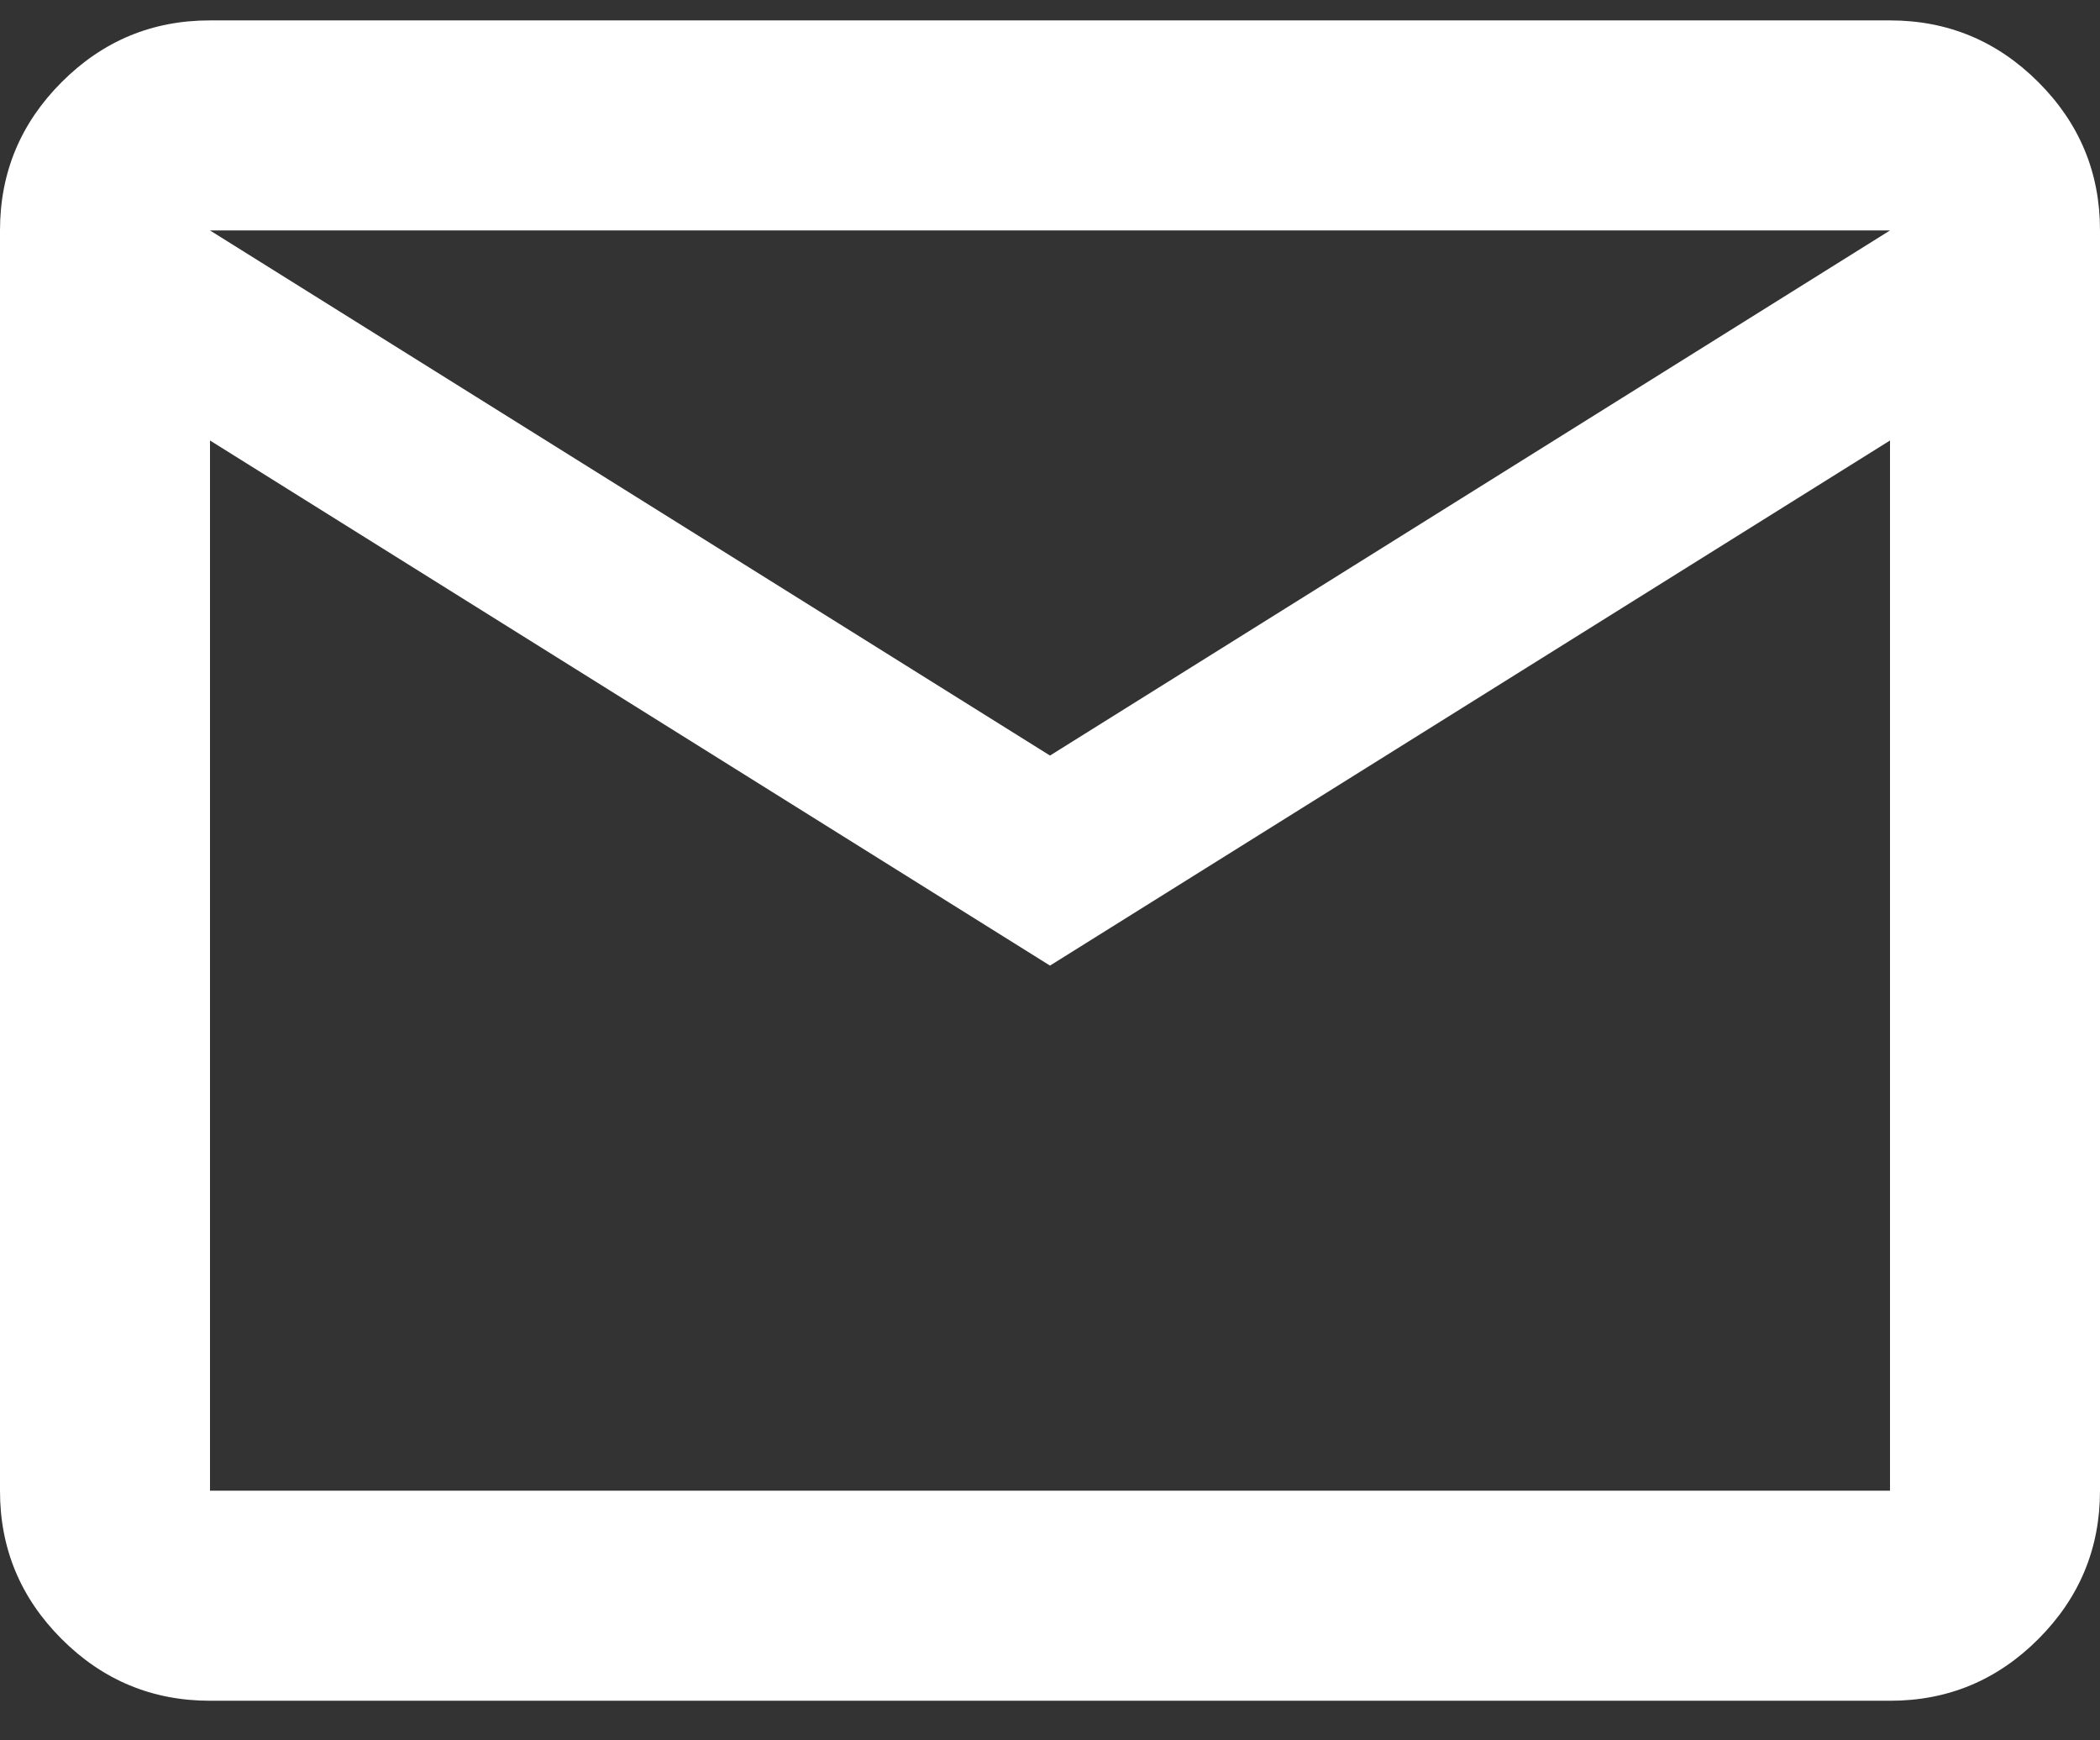 <svg width="35" height="29" viewBox="0 0 35 29" fill="none" xmlns="http://www.w3.org/2000/svg">
<rect x="0" y="0" width="35" height="29" fill="#333333" stroke="none"/>
<path d="M3.5 28.34C2.538 28.34 1.713 27.997 1.027 27.311C0.341 26.625 -0.001 25.801 2.97114e-06 24.84V3.84C2.97114e-06 2.877 0.343 2.053 1.029 1.367C1.715 0.681 2.539 0.339 3.5 0.34H31.5C32.462 0.34 33.287 0.683 33.973 1.369C34.659 2.055 35.001 2.879 35 3.84V24.84C35 25.802 34.657 26.627 33.971 27.313C33.285 27.999 32.461 28.341 31.5 28.34H3.5ZM17.5 16.09L3.5 7.34V24.84H31.5V7.34L17.5 16.09ZM17.5 12.59L31.5 3.84H3.5L17.5 12.59ZM3.5 7.34V3.84V24.84V7.34Z" fill="white"/>
</svg>
